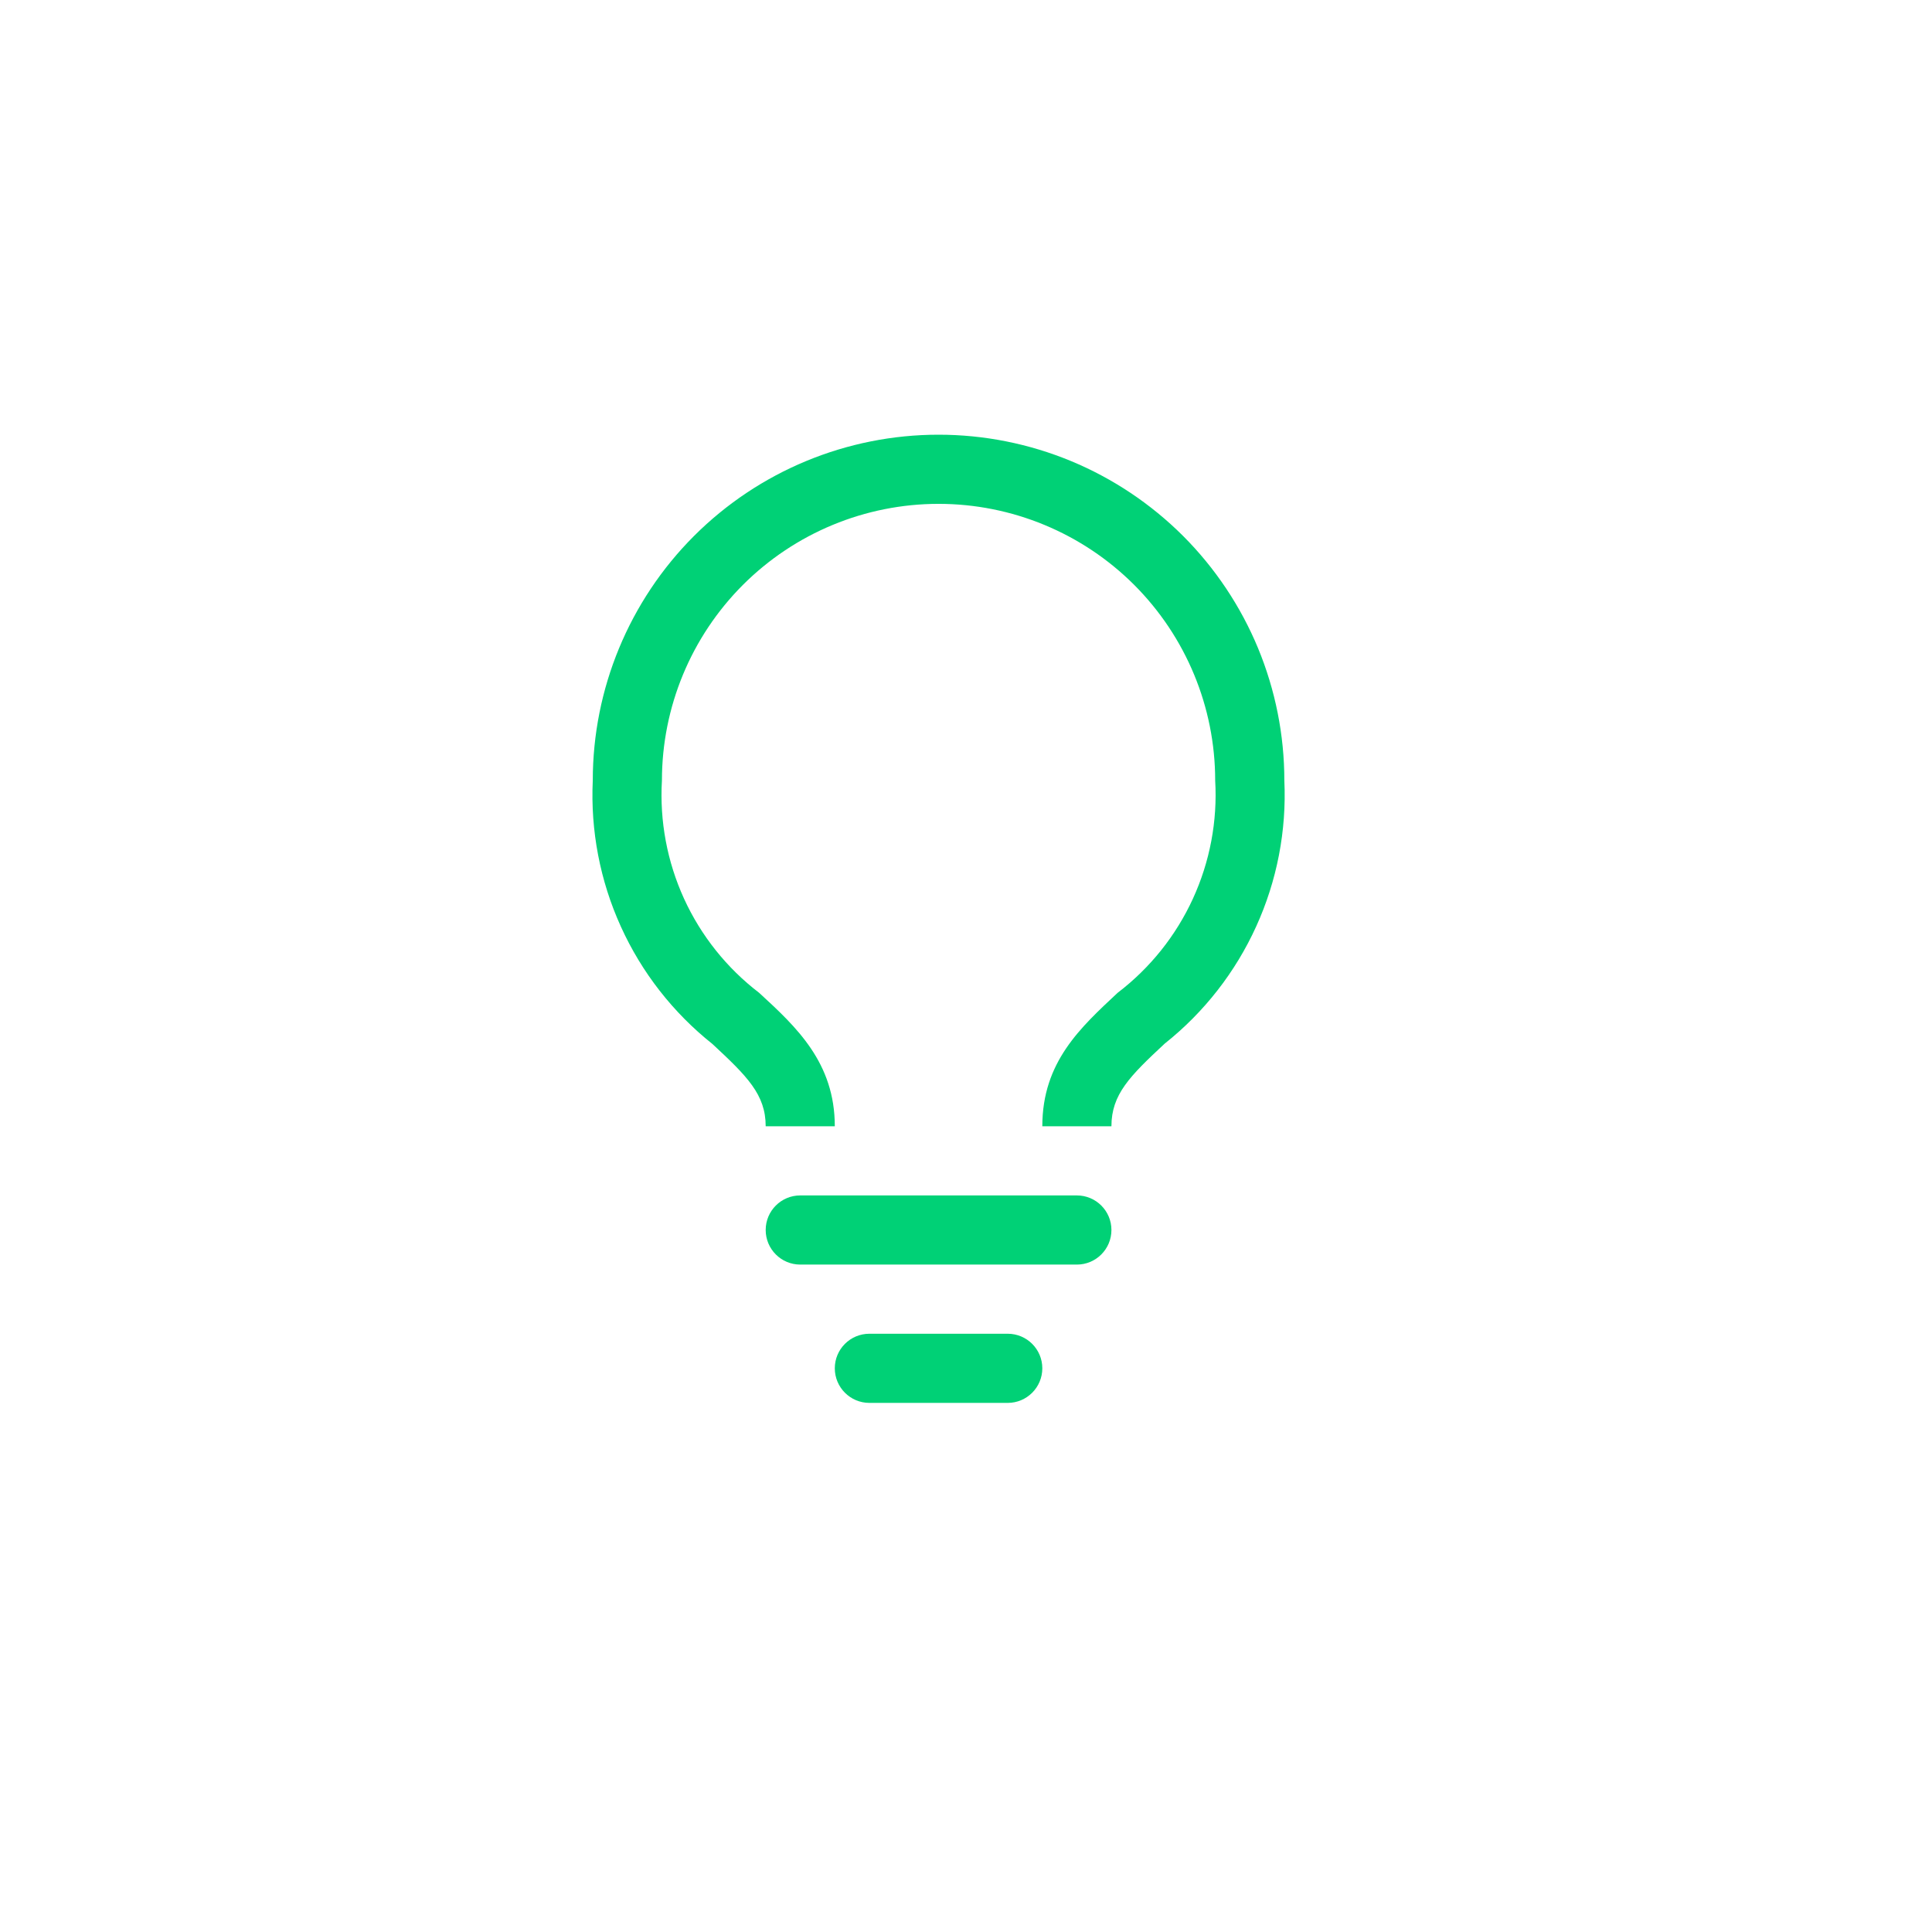 <svg width="44" height="44" viewBox="0 0 44 44" fill="none" xmlns="http://www.w3.org/2000/svg">
<g id="01">
<path id="Vector" d="M17.438 28.012C17.438 27.578 17.79 27.225 18.225 27.225H24.525C24.96 27.225 25.312 27.578 25.312 28.012C25.312 28.447 24.96 28.8 24.525 28.8H18.225C17.79 28.8 17.438 28.447 17.438 28.012ZM19.012 31.162C19.012 30.727 19.365 30.375 19.8 30.375H22.95C23.385 30.375 23.738 30.727 23.738 31.162C23.738 31.597 23.385 31.95 22.95 31.95H19.8C19.365 31.95 19.012 31.597 19.012 31.162ZM21.375 9.9C19.286 9.9 17.283 10.73 15.806 12.206C14.33 13.683 13.5 15.686 13.5 17.775C13.447 18.919 13.666 20.06 14.14 21.103C14.613 22.147 15.328 23.062 16.225 23.776C17.012 24.508 17.438 24.925 17.438 25.65H19.012C19.012 24.201 18.138 23.39 17.288 22.61C16.552 22.047 15.965 21.311 15.579 20.468C15.194 19.625 15.021 18.7 15.075 17.775C15.075 16.104 15.739 14.502 16.92 13.32C18.102 12.139 19.704 11.475 21.375 11.475C23.046 11.475 24.648 12.139 25.83 13.32C27.011 14.502 27.675 16.104 27.675 17.775C27.729 18.701 27.554 19.626 27.167 20.469C26.78 21.312 26.192 22.047 25.454 22.61C24.612 23.398 23.738 24.185 23.738 25.65H25.312C25.312 24.925 25.73 24.508 26.525 23.768C27.421 23.056 28.136 22.141 28.609 21.099C29.083 20.058 29.303 18.918 29.25 17.775C29.25 16.741 29.046 15.717 28.651 14.761C28.255 13.806 27.675 12.938 26.944 12.206C26.212 11.475 25.344 10.895 24.389 10.499C23.433 10.104 22.409 9.9 21.375 9.9Z" fill="#00D176"/>
</g>
</svg>
